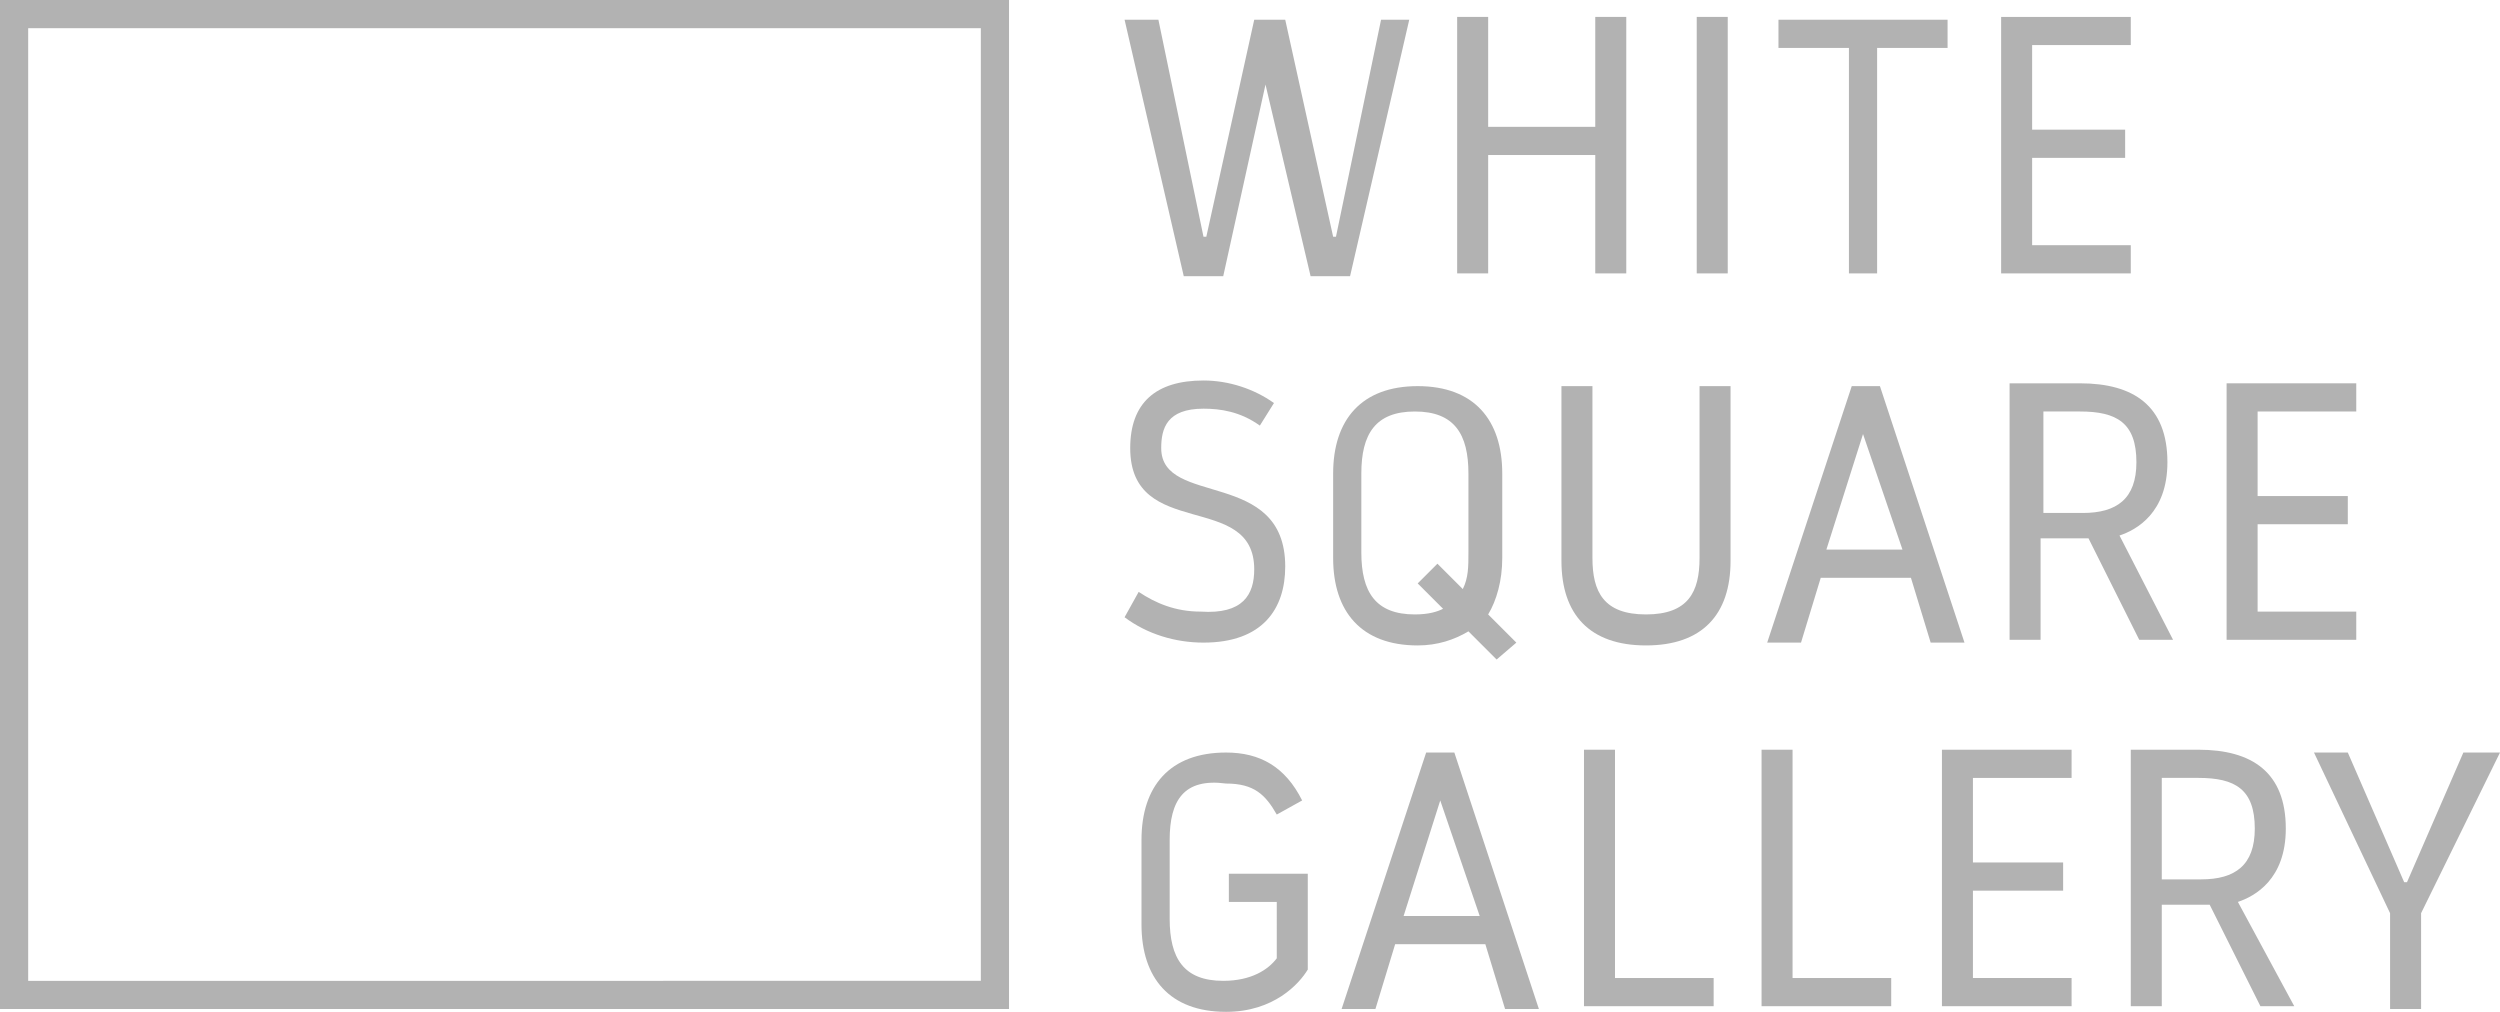 <?xml version="1.0" encoding="utf-8"?>
<!-- Generator: Adobe Illustrator 24.2.3, SVG Export Plug-In . SVG Version: 6.00 Build 0)  -->
<svg version="1.1" id="Ebene_1" xmlns="http://www.w3.org/2000/svg" xmlns:xlink="http://www.w3.org/1999/xlink" x="0px" y="0px"
	 viewBox="0 0 88.7 35.9" style="enable-background:new 0 0 88.7 35.9;" xml:space="preserve">
<style type="text/css">
	.st0{fill:#B2B2B2;}
</style>
<g>
	<g>
		<path class="st0" d="M34.8,1v33.8H1V1H34.8 M35.8,0H0v35.8h35.8V0L35.8,0z"/>
	</g>
	<g>
		<path class="st0" d="M44.9,3l-1.5,6.8H42l-2.1-9.1h1.2l1.6,7.7h0.1l1.7-7.7h1.1l1.7,7.7h0.1l1.6-7.7H50l-2.1,9.1h-1.4L44.9,3
			L44.9,3z"/>
		<path class="st0" d="M56.6,5.5h-3.8v4.2h-1.1V0.6h1.1v3.9h3.8V0.6h1.1v9.1h-1.1V5.5z"/>
		<path class="st0" d="M60.2,0.6h1.1v9.1h-1.1V0.6z"/>
		<path class="st0" d="M66.7,9.7h-1.1V1.7h-2.5v-1h6v1h-2.5V9.7z"/>
		<path class="st0" d="M72.1,4.6h3.3v1h-3.3v3.1h3.5v1H71V0.6h4.6v1h-3.5V4.6z"/>
		<path class="st0" d="M44.5,20.2c0-2.8-4.4-1-4.4-4.3c0-1.6,0.9-2.4,2.6-2.4c0.9,0,1.8,0.3,2.5,0.8l-0.5,0.8
			c-0.7-0.5-1.4-0.6-2-0.6c-1.3,0-1.5,0.7-1.5,1.4c0,2.1,4.4,0.7,4.4,4.2c0,1.5-0.8,2.7-2.9,2.7c-1,0-2-0.3-2.8-0.9l0.5-0.9
			c0.6,0.4,1.3,0.7,2.2,0.7C44.1,21.8,44.5,21.1,44.5,20.2z"/>
		<path class="st0" d="M53.1,23.4l-1-1c-0.5,0.3-1.1,0.5-1.8,0.5c-2,0-3-1.2-3-3.1v-3c0-1.9,1-3.1,3-3.1c2,0,3,1.2,3,3.1v3
			c0,0.8-0.2,1.5-0.5,2l1,1L53.1,23.4z M51.2,21.6l-0.9-0.9L51,20l0.9,0.9c0.2-0.4,0.2-0.8,0.2-1.3v-2.8c0-1.4-0.5-2.2-1.9-2.2
			c-1.4,0-1.9,0.8-1.9,2.2v2.8c0,1.4,0.5,2.2,1.9,2.2C50.7,21.8,51,21.7,51.2,21.6z"/>
		<path class="st0" d="M55.4,19.9v-6.2h1.1v6.1c0,1.2,0.4,2,1.9,2c1.5,0,1.9-0.8,1.9-2v-6.1h1.1v6.2c0,1.9-1,3-3,3
			S55.4,21.8,55.4,19.9z"/>
		<path class="st0" d="M64.6,20.5l-0.7,2.3h-1.2l3-9.1h1l3,9.1c0,0,0,0-1.2,0l-0.7-2.3H64.6z M66.1,15.4l-1.3,4.1h2.7L66.1,15.4
			L66.1,15.4z"/>
		<path class="st0" d="M71.3,13.6h2.5c1.9,0,3.1,0.8,3.1,2.8c0,1.8-1.1,2.4-1.7,2.6l1.9,3.7h-1.2l-1.8-3.6h-1.7v3.6h-1.1V13.6z
			 M72.4,18.2h1.5c1.2,0,1.9-0.5,1.9-1.8c0-1.4-0.7-1.8-2-1.8h-1.3V18.2z"/>
		<path class="st0" d="M80.1,17.6h3.2v1h-3.2v3.1h3.5v1H79v-9.1h4.6v1h-3.5V17.6z"/>
		<path class="st0" d="M41.5,29.8v2.8c0,1.4,0.5,2.2,1.9,2.2c1,0,1.6-0.4,1.9-0.8V32h-1.7v-1h2.8v3.4c-0.3,0.5-1.2,1.5-2.9,1.5
			c-2,0-3-1.2-3-3.1v-3c0-1.9,1-3.1,3-3.1c1.2,0,2.1,0.5,2.7,1.7l-0.9,0.5c-0.4-0.7-0.8-1.1-1.8-1.1C42,27.6,41.5,28.4,41.5,29.8z"
			/>
		<path class="st0" d="M49.5,33.5l-0.7,2.3h-1.2l3-9.1h1l3,9.1c0,0,0,0-1.2,0l-0.7-2.3H49.5z M51.1,28.4l-1.3,4.1h2.7L51.1,28.4
			L51.1,28.4z"/>
		<path class="st0" d="M56.2,26.6h1.1v8.1h3.5v1h-4.6V26.6z"/>
		<path class="st0" d="M62.5,26.6h1.1v8.1h3.5v1h-4.6V26.6z"/>
		<path class="st0" d="M70,30.6h3.2v1H70v3.1h3.5v1h-4.6v-9.1h4.6v1H70V30.6z"/>
		<path class="st0" d="M75.5,26.6h2.5c1.9,0,3.1,0.8,3.1,2.8c0,1.8-1.1,2.4-1.7,2.6l2,3.7h-1.2l-1.8-3.6h-1.7v3.6h-1.1V26.6z
			 M76.6,31.2h1.5c1.2,0,1.9-0.5,1.9-1.8c0-1.4-0.7-1.8-2-1.8h-1.3V31.2z"/>
		<path class="st0" d="M84.8,32.4l-2.7-5.7c0,0,0.1,0,1.2,0l2,4.6h0.1l2-4.6h1.3l-2.8,5.7v3.4h-1.1V32.4z"/>
	</g>
</g>
</svg>
